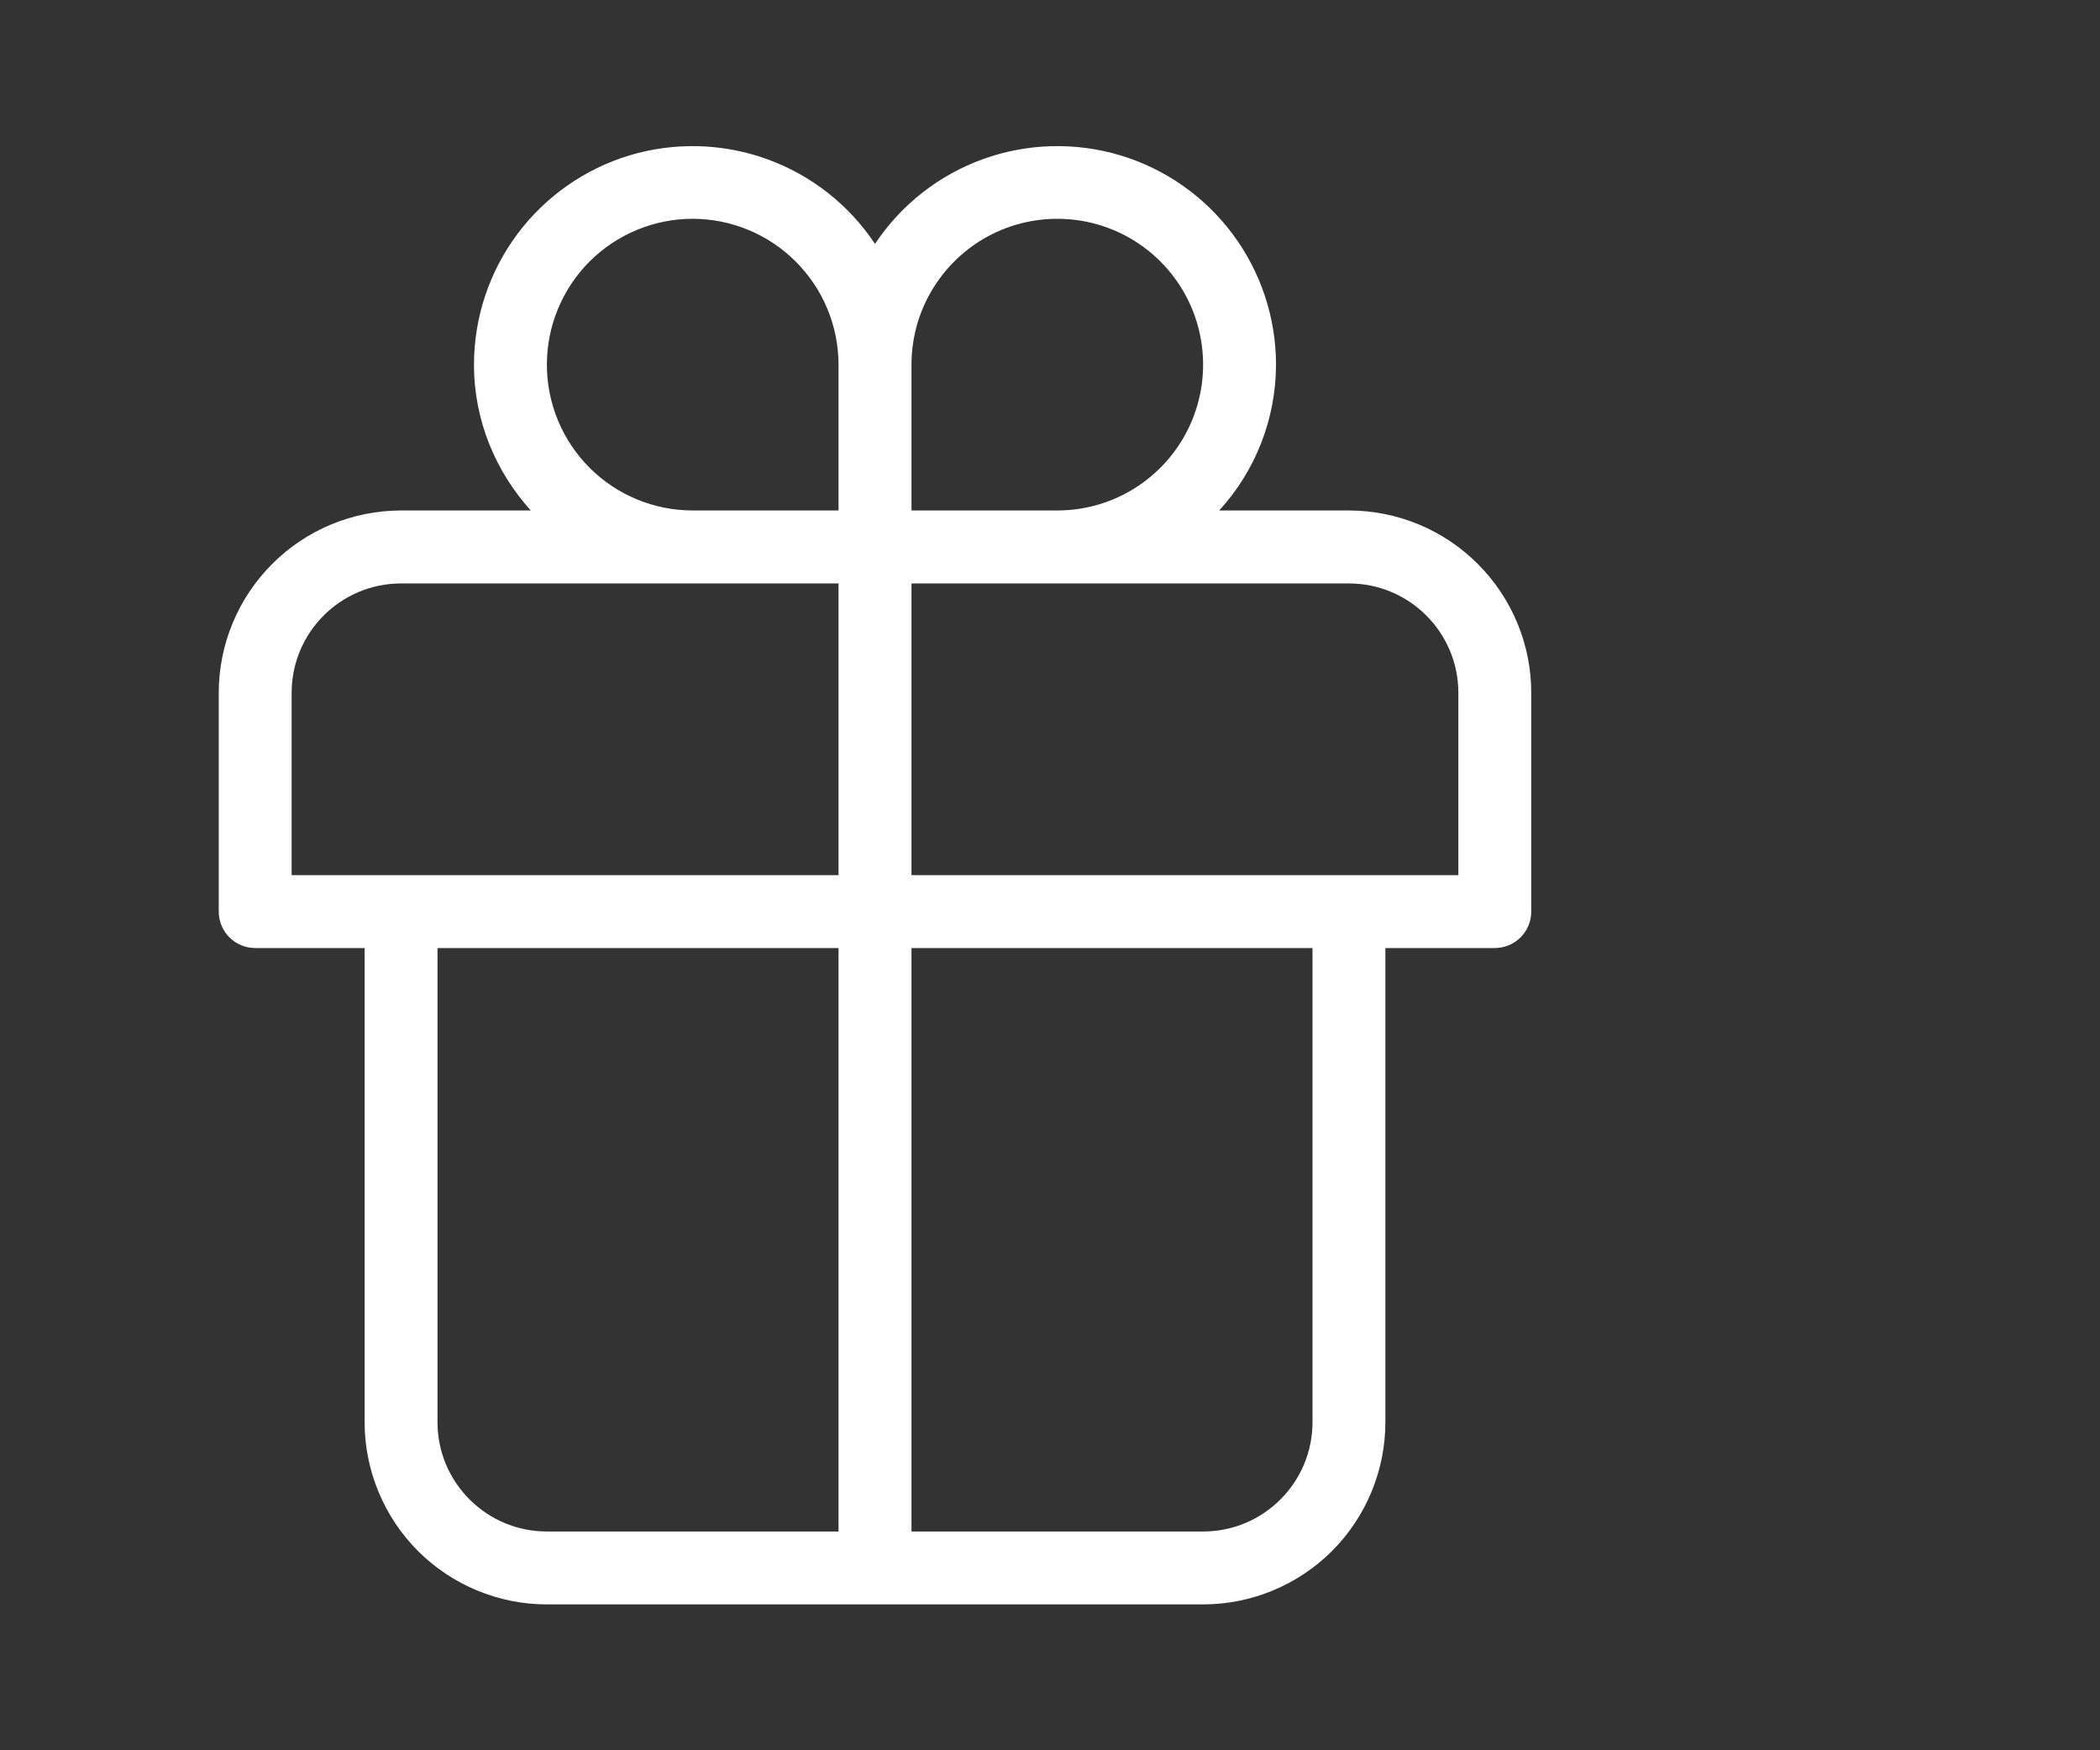 <svg width="24" height="20" viewBox="0 0 24 20" fill="none" xmlns="http://www.w3.org/2000/svg">
<rect x="0" y="0" width="24" height="20" fill="#333333" stroke="none"/>
<g clip-path="url(#clip0_10_26)">
<path d="M15.417 5.833H13.934C14.35 5.378 14.582 4.784 14.583 4.167C14.583 3.63 14.409 3.107 14.089 2.677C13.768 2.246 13.318 1.93 12.804 1.775C12.29 1.621 11.739 1.636 11.235 1.818C10.73 2 10.297 2.34 10 2.787C9.703 2.34 9.27 2 8.765 1.818C8.261 1.636 7.71 1.621 7.196 1.775C6.682 1.93 6.232 2.246 5.911 2.677C5.591 3.107 5.417 3.63 5.417 4.167C5.417 4.81 5.667 5.39 6.066 5.833H4.583C4.031 5.834 3.501 6.053 3.111 6.444C2.72 6.835 2.5 7.364 2.5 7.917V10.417C2.5 10.527 2.544 10.633 2.622 10.711C2.7 10.789 2.806 10.833 2.917 10.833H4.167V16.25C4.167 16.802 4.387 17.332 4.777 17.723C5.168 18.113 5.698 18.333 6.25 18.333H13.75C14.302 18.333 14.832 18.113 15.223 17.723C15.613 17.332 15.833 16.802 15.833 16.25V10.833H17.083C17.194 10.833 17.3 10.789 17.378 10.711C17.456 10.633 17.5 10.527 17.5 10.417V7.917C17.5 7.364 17.28 6.835 16.889 6.444C16.499 6.053 15.969 5.834 15.417 5.833ZM7.917 2.5C8.358 2.501 8.782 2.676 9.094 2.989C9.407 3.301 9.583 3.725 9.583 4.167V5.833H7.917C7.475 5.833 7.051 5.658 6.738 5.345C6.426 5.033 6.25 4.609 6.25 4.167C6.25 3.725 6.426 3.301 6.738 2.988C7.051 2.676 7.475 2.5 7.917 2.5ZM9.583 17.5H6.25C5.56 17.5 5 16.94 5 16.25V10.833H9.583V17.5ZM9.583 6.668V10H3.333V7.917C3.333 7.227 3.893 6.667 4.583 6.667H9.583V6.668ZM10.417 4.167C10.417 3.837 10.514 3.515 10.698 3.241C10.881 2.967 11.141 2.753 11.445 2.627C11.75 2.501 12.085 2.468 12.409 2.532C12.732 2.596 13.029 2.755 13.262 2.988C13.495 3.221 13.654 3.518 13.718 3.842C13.782 4.165 13.749 4.5 13.623 4.804C13.497 5.109 13.283 5.369 13.009 5.552C12.735 5.736 12.413 5.833 12.083 5.833H10.417V4.167ZM15 16.25C15 16.94 14.44 17.5 13.75 17.5H10.417V10.833H15V16.25ZM16.667 10H10.417V6.667H15.417C16.107 6.667 16.667 7.227 16.667 7.917V10Z" fill="white"/>
</g>
<defs>
<clipPath id="clip0_10_26">
<rect width="20" height="20" fill="white"/>
</clipPath>
</defs>
</svg>
